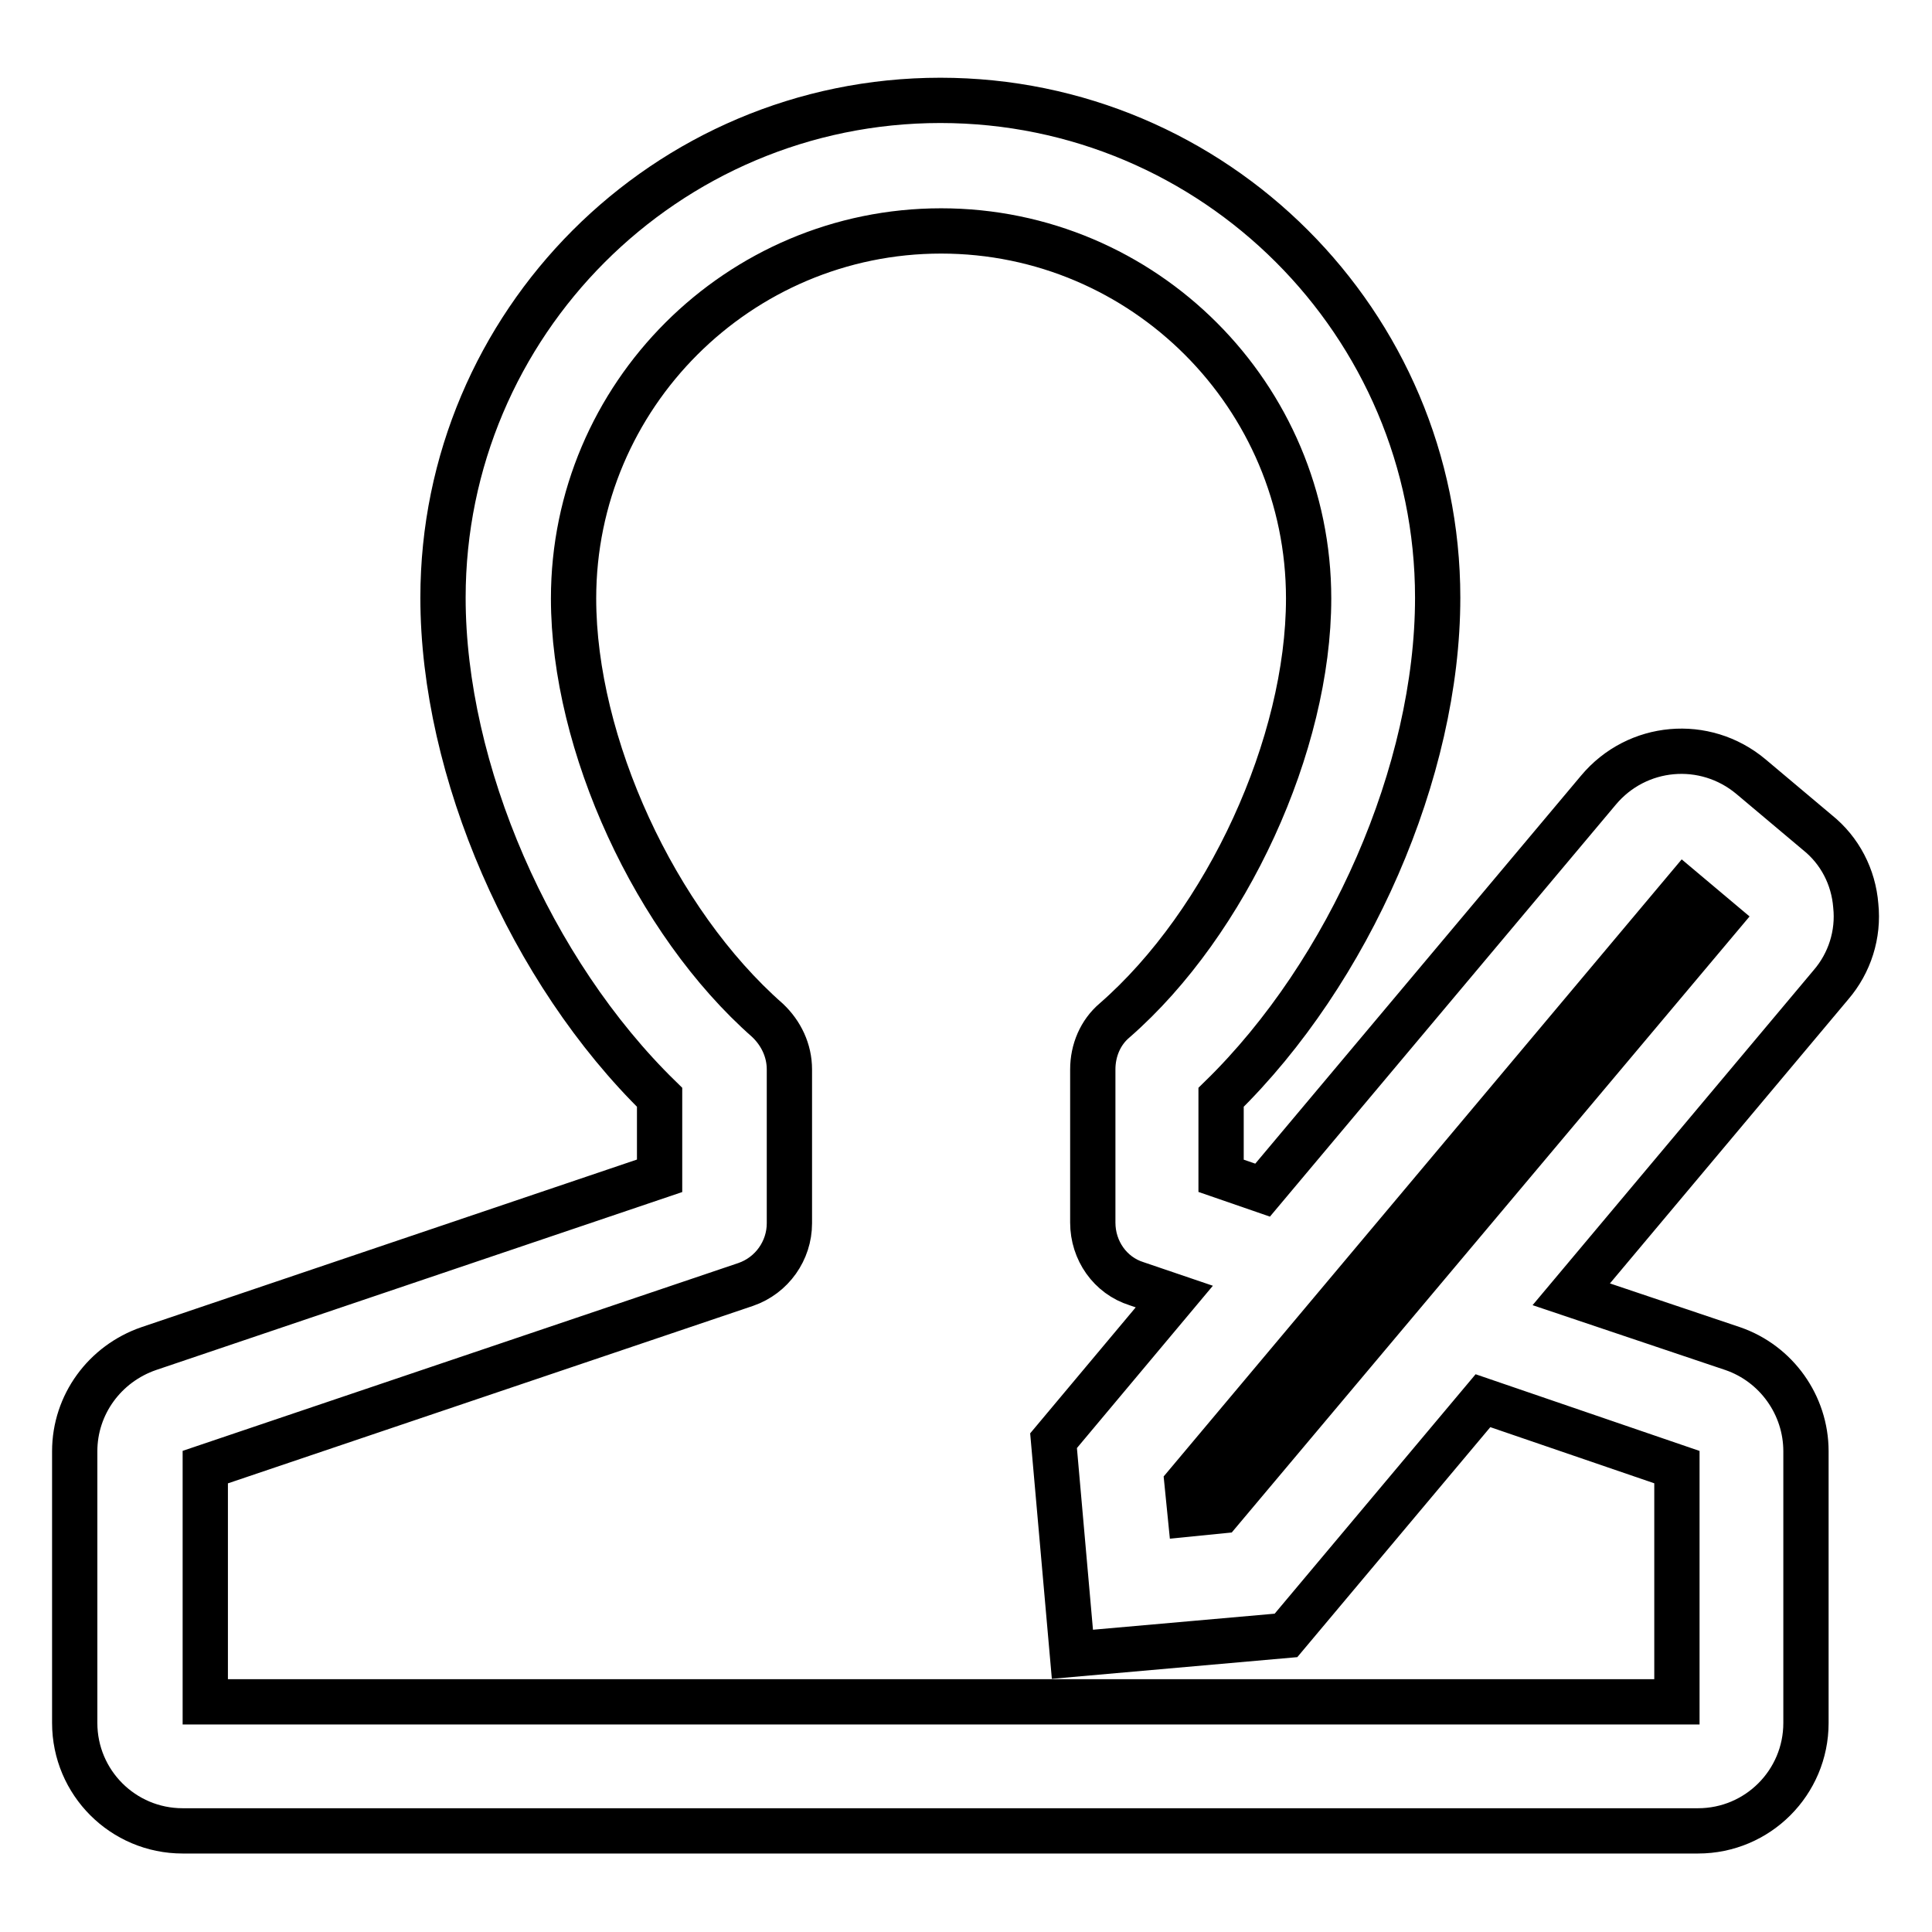 <?xml version="1.0" encoding="utf-8"?>
<!-- Svg Vector Icons : http://www.onlinewebfonts.com/icon -->
<!DOCTYPE svg PUBLIC "-//W3C//DTD SVG 1.1//EN" "http://www.w3.org/Graphics/SVG/1.1/DTD/svg11.dtd">
<svg version="1.1" xmlns="http://www.w3.org/2000/svg" xmlns:xlink="http://www.w3.org/1999/xlink" x="0px" y="0px" viewBox="0 0 256 256" enable-background="new 0 0 256 256" xml:space="preserve">
<g> <path stroke-width="6" fill-opacity="0" stroke="#000000"  d="M187,170.1L187,170.1l-25.3,30.1l-4,0.4l-0.4-4l65.9-78.5l4.4,3.7L187,170.1L187,170.1z M222.2,194.4v31.1 h-195v-31.1l71.6-24.2c3.5-1.2,5.8-4.5,5.8-8.1v-20.4c0-2.5-1.1-4.8-2.9-6.5c-14.9-13.1-25.7-36.6-25.7-55.9 c0-26.9,21.9-48.7,48.7-48.7c26.9,0,48.7,21.9,48.7,48.7c0,19.3-10.8,42.9-25.7,55.9c-1.9,1.6-2.9,4-2.9,6.5V162 c0,3.7,2.3,7,5.8,8.1l5,1.7l-16,19.1l2.5,28.3l28.3-2.5l26.1-31.1L222.2,194.4z M245.9,120c-0.3-3.8-2.1-7.3-5.1-9.7l-8.8-7.4 c-6.1-5.1-15.1-4.3-20.2,1.8l-44.5,53l-5.5-1.9v-10.4c17-16.6,28.7-43.2,28.7-66.2c0-36.4-29.6-65.9-65.9-65.9 c-36.4,0-65.9,29.6-65.9,65.9c0,22.9,11.6,49.5,28.7,66.2v10.4l-67.7,22.9c-5.8,2-9.8,7.4-9.8,13.6v36c0,7.9,6.4,14.3,14.3,14.3 H225c7.9,0,14.3-6.4,14.3-14.3v-36c0-6.1-3.9-11.6-9.7-13.6l-21.4-7.2l34.4-41C245.1,127.6,246.3,123.8,245.9,120L245.9,120z"/></g>
</svg>